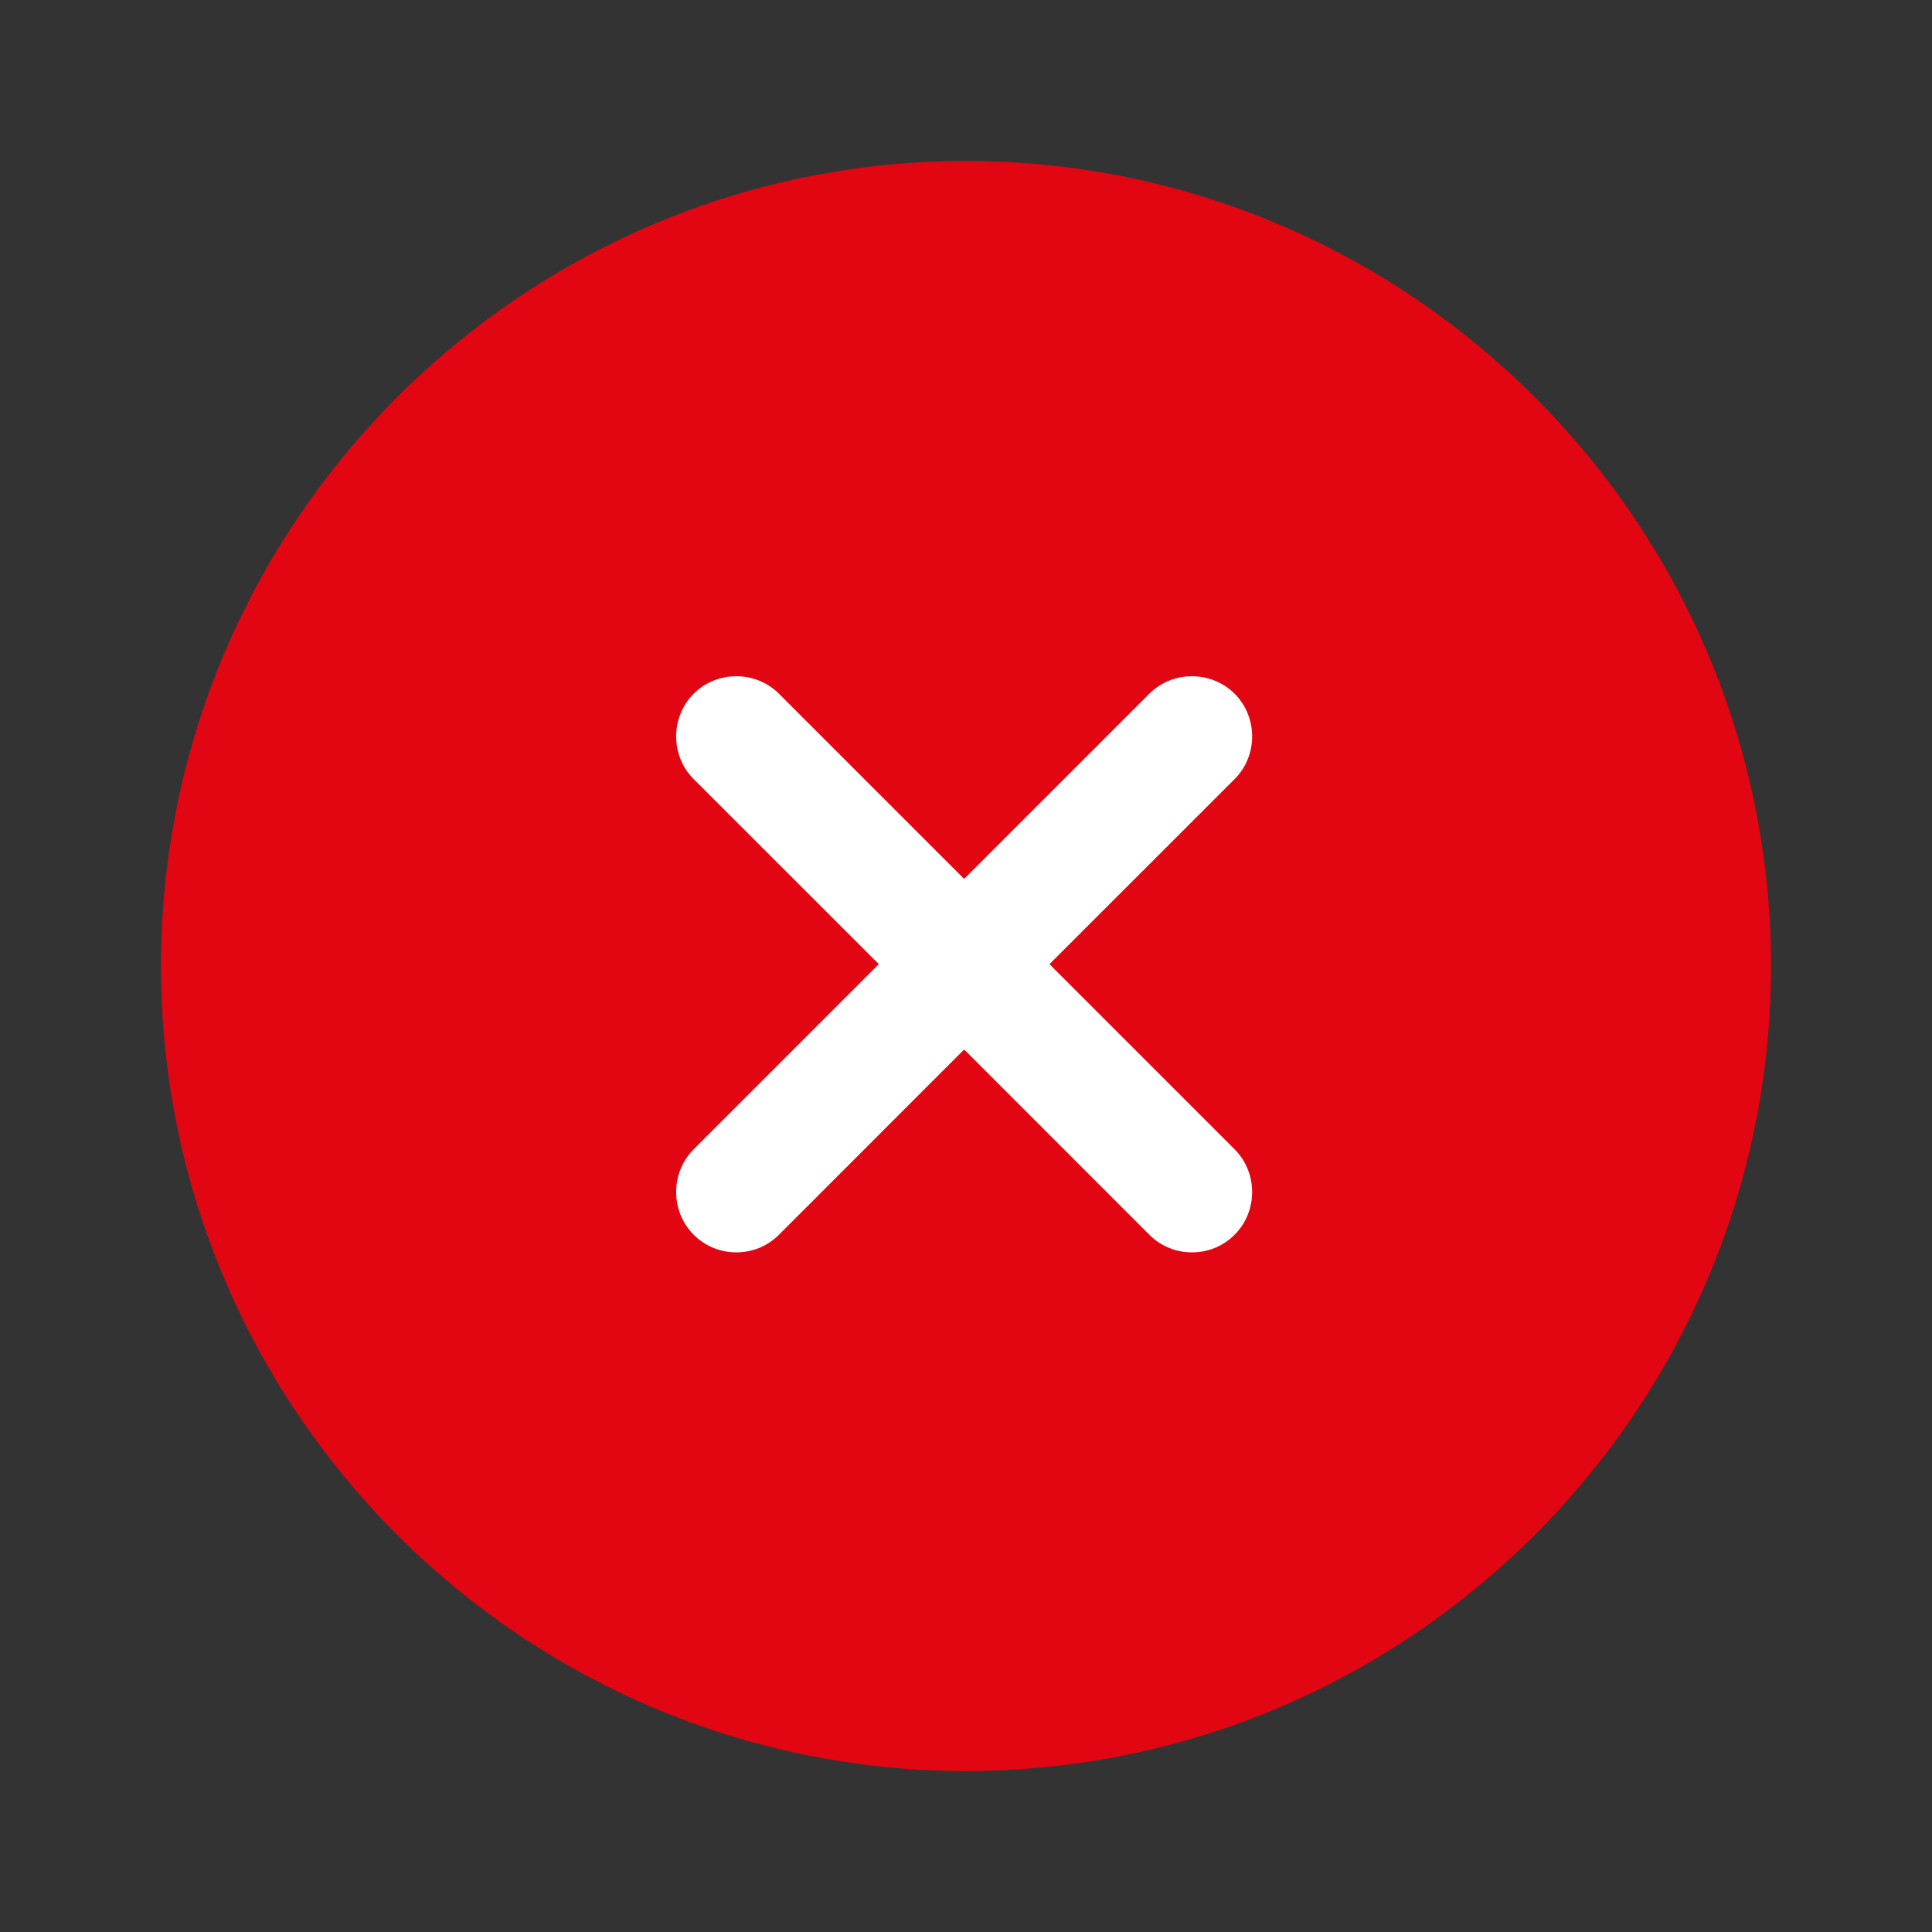 <svg width="24" height="24" viewBox="0 0 24 24" fill="none" xmlns="http://www.w3.org/2000/svg">
<rect x="0" y="0" width="24" height="24" fill="#333333" stroke="none"/>
<path d="M12 2C6.49 2 2 6.49 2 12C2 17.51 6.49 22 12 22C17.51 22 22 17.51 22 12C22 6.49 17.51 2 12 2Z" fill="#E20613"/>
<path d="M15.337 14.277C15.627 14.568 15.627 15.047 15.337 15.338C15.187 15.488 14.997 15.557 14.807 15.557C14.617 15.557 14.427 15.488 14.277 15.338L11.977 13.037L9.677 15.338C9.527 15.488 9.337 15.557 9.147 15.557C8.957 15.557 8.767 15.488 8.617 15.338C8.327 15.047 8.327 14.568 8.617 14.277L10.917 11.977L8.617 9.678C8.327 9.388 8.327 8.908 8.617 8.618C8.907 8.328 9.387 8.328 9.677 8.618L11.977 10.918L14.277 8.618C14.567 8.328 15.047 8.328 15.337 8.618C15.627 8.908 15.627 9.388 15.337 9.678L13.037 11.977L15.337 14.277Z" fill="white"/>
</svg>
